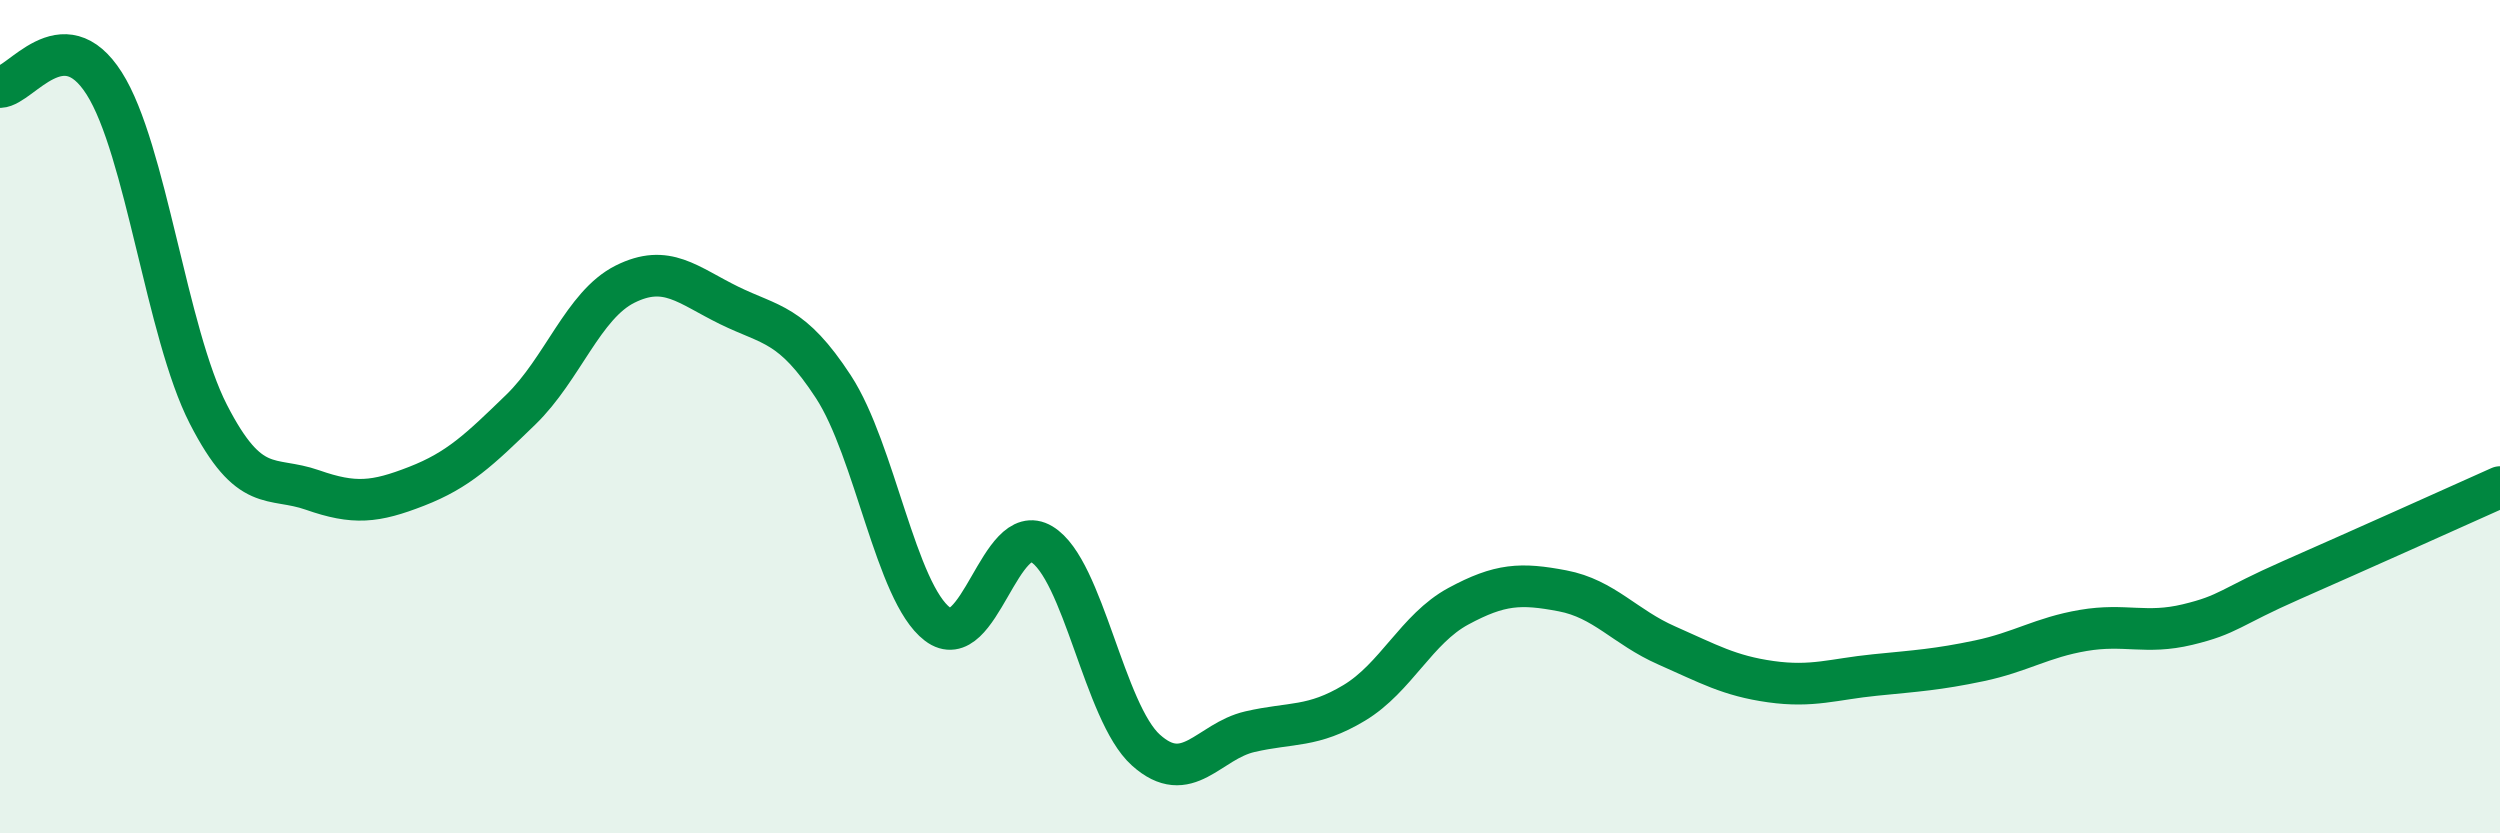 
    <svg width="60" height="20" viewBox="0 0 60 20" xmlns="http://www.w3.org/2000/svg">
      <path
        d="M 0,2.09 C 0.5,2.07 1.5,0.43 2.5,2 C 3.5,3.57 4,7.99 5,9.94 C 6,11.89 6.5,11.41 7.5,11.76 C 8.5,12.11 9,12.06 10,11.67 C 11,11.28 11.5,10.8 12.5,9.83 C 13.5,8.86 14,7.32 15,6.82 C 16,6.32 16.5,6.84 17.5,7.33 C 18.5,7.82 19,7.75 20,9.28 C 21,10.81 21.5,14.22 22.5,14.98 C 23.5,15.74 24,12.46 25,13.06 C 26,13.66 26.5,17.1 27.5,18 C 28.5,18.9 29,17.79 30,17.56 C 31,17.33 31.5,17.47 32.5,16.87 C 33.5,16.27 34,15.09 35,14.55 C 36,14.01 36.5,13.99 37.5,14.18 C 38.5,14.37 39,15.05 40,15.49 C 41,15.93 41.5,16.22 42.5,16.36 C 43.5,16.5 44,16.3 45,16.2 C 46,16.1 46.5,16.07 47.5,15.86 C 48.5,15.65 49,15.3 50,15.13 C 51,14.96 51.5,15.23 52.5,14.99 C 53.5,14.75 53.5,14.58 55,13.92 C 56.5,13.26 59,12.14 60,11.69L60 20L0 20Z"
        fill="#008740"
        opacity="0.1"
        stroke-linecap="round"
        stroke-linejoin="round"
      />
      <path
        d="M 0,2.09 C 0.5,2.07 1.5,0.43 2.5,2 C 3.5,3.57 4,7.99 5,9.94 C 6,11.89 6.5,11.41 7.5,11.76 C 8.5,12.11 9,12.06 10,11.67 C 11,11.28 11.5,10.8 12.5,9.83 C 13.5,8.86 14,7.32 15,6.82 C 16,6.32 16.5,6.84 17.5,7.33 C 18.5,7.82 19,7.75 20,9.28 C 21,10.81 21.5,14.22 22.5,14.98 C 23.5,15.74 24,12.46 25,13.06 C 26,13.66 26.5,17.1 27.5,18 C 28.5,18.9 29,17.79 30,17.56 C 31,17.33 31.5,17.47 32.5,16.87 C 33.5,16.27 34,15.09 35,14.55 C 36,14.01 36.5,13.99 37.5,14.18 C 38.5,14.37 39,15.05 40,15.49 C 41,15.93 41.5,16.22 42.5,16.36 C 43.5,16.5 44,16.3 45,16.2 C 46,16.1 46.5,16.07 47.5,15.86 C 48.5,15.65 49,15.3 50,15.13 C 51,14.96 51.5,15.23 52.5,14.99 C 53.5,14.75 53.5,14.58 55,13.92 C 56.5,13.26 59,12.14 60,11.69"
        stroke="#008740"
        stroke-width="1"
        fill="none"
        stroke-linecap="round"
        stroke-linejoin="round"
      />
    </svg>
  